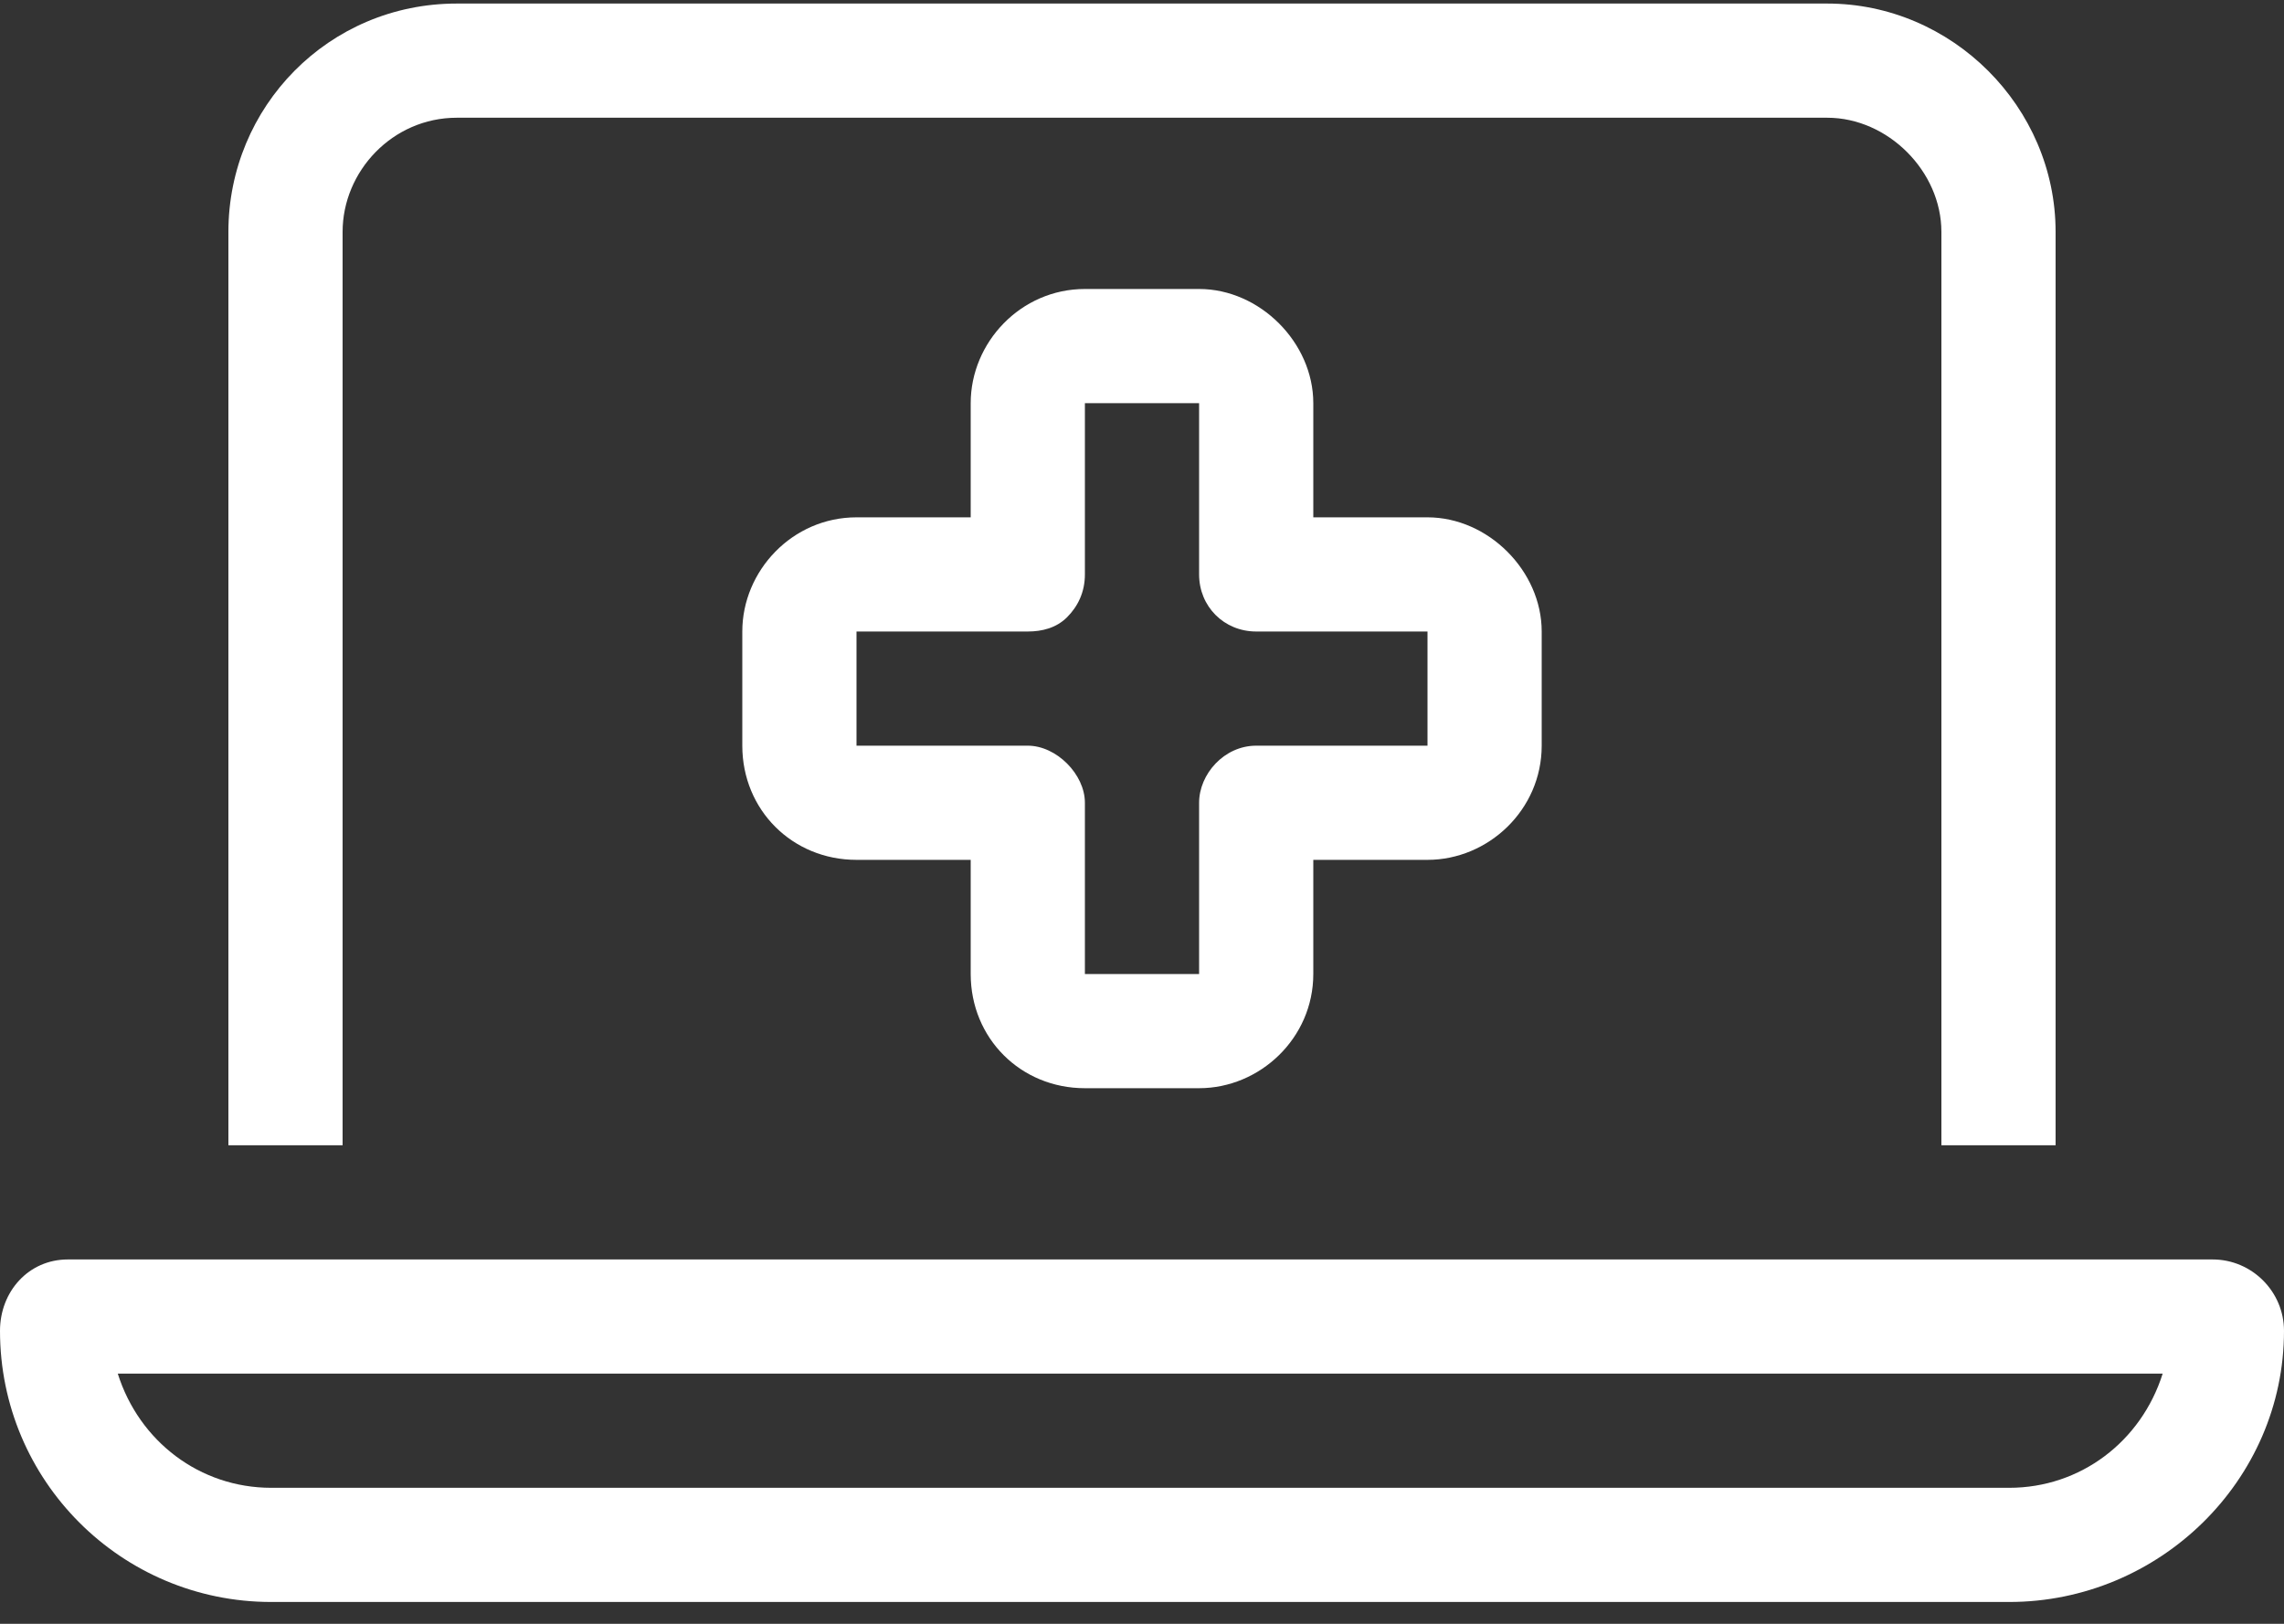 <?xml version="1.0" encoding="UTF-8"?>
<svg xmlns="http://www.w3.org/2000/svg" width="90" height="64" viewBox="0 0 90 64" fill="none">
  <rect x="0" y="0" width="90" height="64" fill="#333333" stroke="none"/>
  <path d="M18 4.64C15.469 4.64 13.5 6.75 13.5 9.14V45.14H9V9.14C9 4.218 12.938 0.14 18 0.14H72C76.922 0.14 81 4.218 81 9.14V45.14H76.5V9.14C76.5 6.75 74.391 4.64 72 4.64H18ZM4.641 54.14C5.484 56.812 7.875 58.64 10.688 58.64H79.172C81.984 58.64 84.375 56.812 85.219 54.14H4.641ZM2.672 49.64H87.188C88.734 49.64 90 50.906 90 52.453C90 58.359 85.078 63.14 79.172 63.14H10.688C4.781 63.14 0 58.359 0 52.453C0 50.906 1.125 49.64 2.672 49.64ZM42.75 11.39H47.25C49.641 11.39 51.75 13.5 51.75 15.89V20.39H56.25C58.641 20.39 60.75 22.5 60.75 24.89V29.39C60.75 31.922 58.641 33.89 56.25 33.89H51.75V38.39C51.75 40.922 49.641 42.89 47.25 42.89H42.75C40.219 42.89 38.25 40.922 38.25 38.39V33.89H33.75C31.219 33.89 29.25 31.922 29.25 29.39V24.89C29.25 22.5 31.219 20.39 33.75 20.39H38.25V15.89C38.25 13.5 40.219 11.39 42.75 11.39ZM42.75 15.89V22.64C42.75 23.343 42.469 23.906 42.047 24.328C41.625 24.75 41.062 24.89 40.5 24.89H33.75V29.39H40.5C41.625 29.39 42.75 30.515 42.75 31.64V38.39H47.25V31.64C47.25 30.515 48.234 29.39 49.5 29.39H56.25V24.89H49.5C48.234 24.89 47.25 23.906 47.25 22.64V15.89H42.75Z" fill="white"></path>
</svg>
